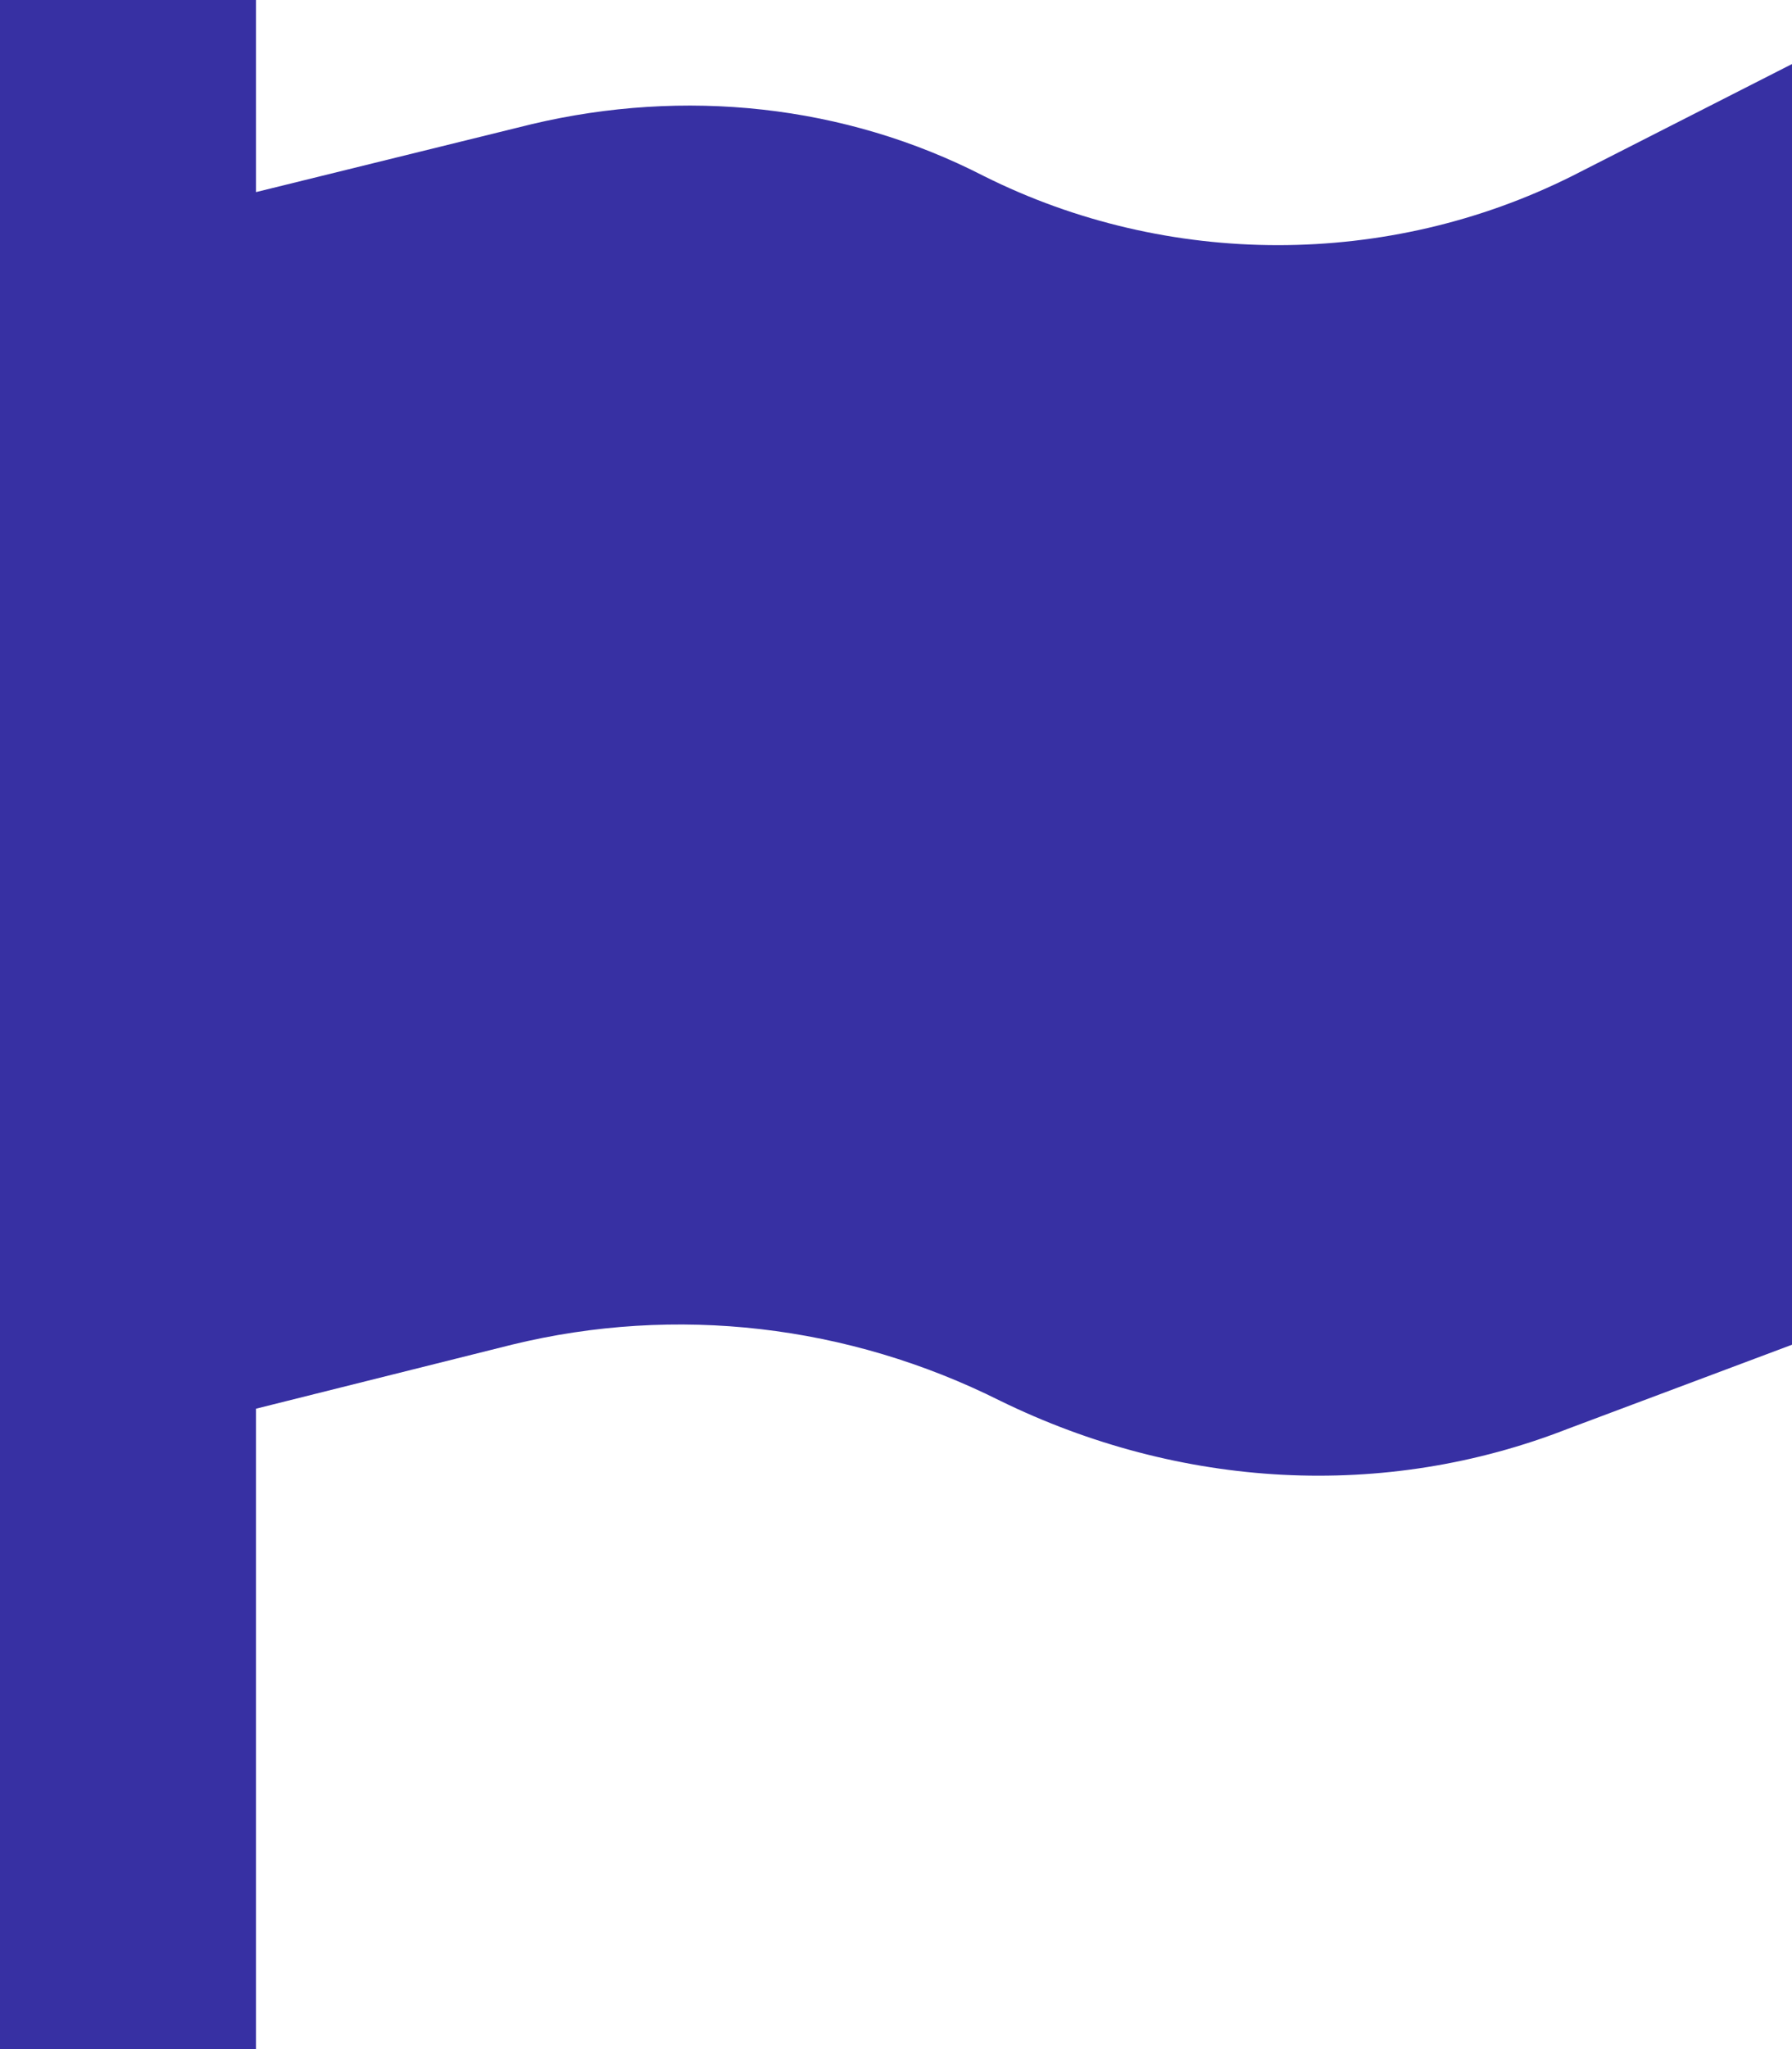 <svg fill="none" height="32" viewBox="0 0 28 32" width="28" xmlns="http://www.w3.org/2000/svg"><path d="m4 2v1l4.312-1.062c2.375-.562 4.875-.312 7.062.812 2.875 1.438 6.312 1.438 9.188 0l3.438-1.75v20l-3.5 1.312c-2.875 1.125-6.062.938-8.875-.438-2.375-1.188-5.062-1.5-7.625-.875l-4 1v8 2h-4v-2-7-19-2-2h4z" fill="#3730a3"/></svg>